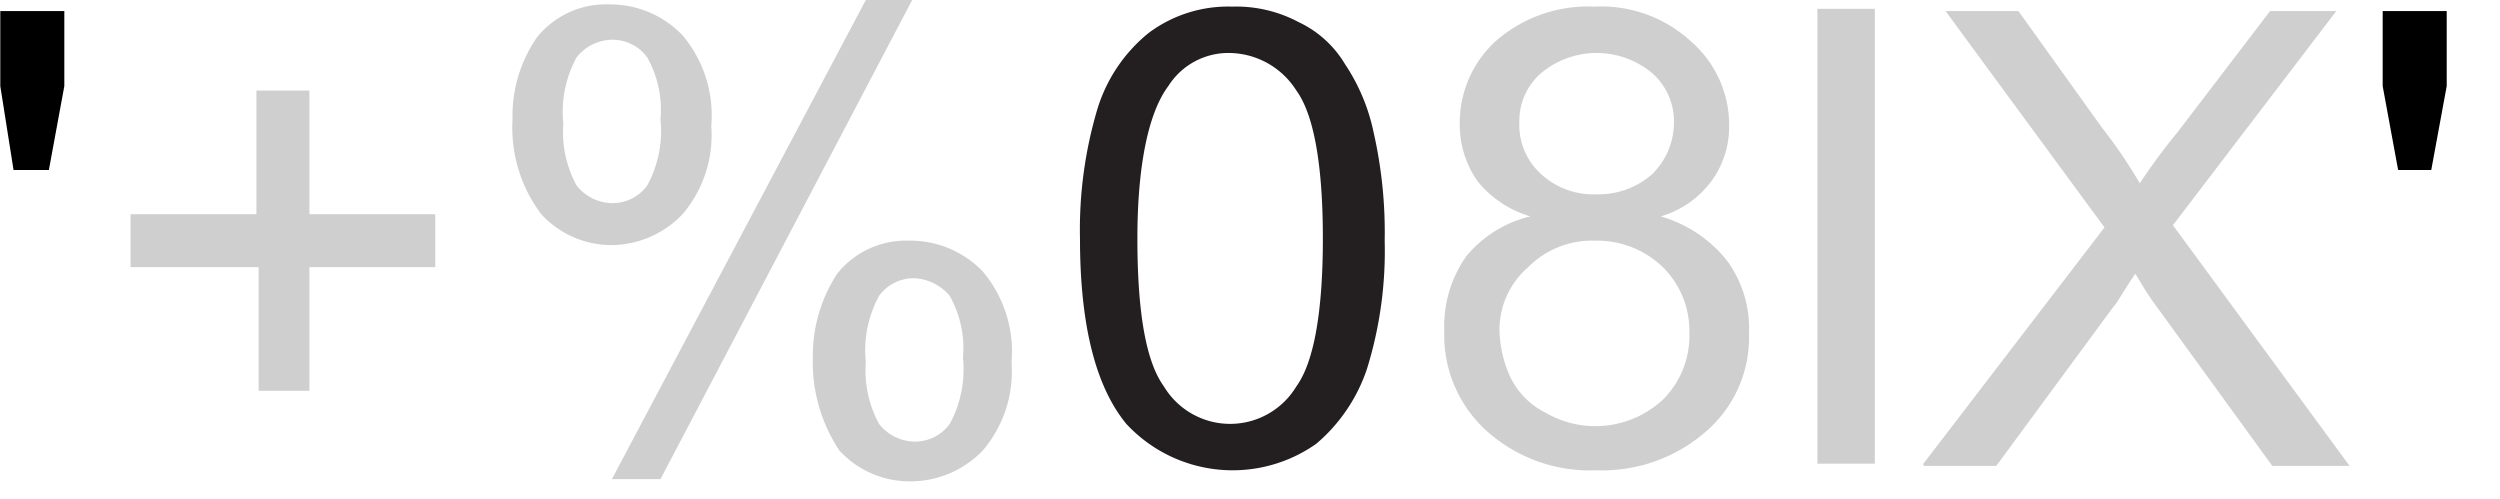 <svg id="svg8" xmlns="http://www.w3.org/2000/svg" width="39.93mm" height="7.97mm" viewBox="0 0 113.2 22.6"><defs><style>.cls-1{isolation:isolate;}.cls-2{fill:#cfcfcf;}.cls-3{fill:#231f20;}.cls-4{fill:#1d1d1c;stroke:#000;stroke-width:0.5px;}.cls-5{fill:none;}</style></defs><title>00220050</title><g id="layer1"><g id="Graphic"><g class="cls-1"><path d="M.6,7.7,0,3.9V.5H2.9V3.9L2.2,7.7Z"/></g><g class="cls-1"><g class="cls-1"><path class="cls-2" d="M11.7,17.7V12.1H5.9V9.7h5.7V4.1H14V9.7h5.7v2.4H14v5.6Z"/><path class="cls-2" d="M23.2,5.4a6.24,6.24,0,0,1,1.1-3.7A4,4,0,0,1,27.6.2a4.53,4.53,0,0,1,3.3,1.4,5.62,5.62,0,0,1,1.3,4.1,5.52,5.52,0,0,1-1.3,4,4.48,4.48,0,0,1-3.2,1.4,4.31,4.31,0,0,1-3.2-1.4A6.49,6.49,0,0,1,23.2,5.4Zm4.5-3.6a2.09,2.09,0,0,0-1.6.8,5.17,5.17,0,0,0-.6,3,5.06,5.06,0,0,0,.6,2.8,2.09,2.09,0,0,0,1.6.8,1.94,1.94,0,0,0,1.6-.8,5.17,5.17,0,0,0,.6-3,4.84,4.84,0,0,0-.6-2.8A1.94,1.94,0,0,0,27.7,1.8Zm0,19.9L39.2,0h2.1L29.9,21.7Zm9.1-5.5a6.8,6.8,0,0,1,1.1-3.8,4,4,0,0,1,3.3-1.5,4.53,4.53,0,0,1,3.3,1.4,5.62,5.62,0,0,1,1.3,4.1,5.52,5.52,0,0,1-1.3,4,4.53,4.53,0,0,1-3.3,1.4A4.31,4.31,0,0,1,38,20.4,7.22,7.22,0,0,1,36.8,16.2Zm4.6-3.6a1.94,1.94,0,0,0-1.6.8,5.17,5.17,0,0,0-.6,3,5.06,5.06,0,0,0,.6,2.8,2.09,2.09,0,0,0,1.6.8,1.94,1.94,0,0,0,1.6-.8,5.17,5.17,0,0,0,.6-3,4.84,4.84,0,0,0-.6-2.8A2.25,2.25,0,0,0,41.4,12.6Z"/></g><g class="cls-1"><path class="cls-3" d="M48.9,10.8a19.08,19.08,0,0,1,.8-5.9A7.1,7.1,0,0,1,52,1.5,6,6,0,0,1,55.8.3a6,6,0,0,1,3,.7,4.84,4.84,0,0,1,2.1,1.9A8.79,8.79,0,0,1,62.2,6a20.46,20.46,0,0,1,.5,4.9,18,18,0,0,1-.8,5.8,7.61,7.61,0,0,1-2.3,3.4,6.57,6.57,0,0,1-8.6-.9Q48.9,16.65,48.9,10.8Zm2.6,0c0,3.4.4,5.6,1.2,6.7a3.5,3.5,0,0,0,6,0c.8-1.1,1.2-3.4,1.2-6.7s-.4-5.6-1.2-6.7a3.64,3.64,0,0,0-3-1.7,3.22,3.22,0,0,0-2.8,1.5C52,5.1,51.5,7.5,51.5,10.8Z"/></g><g class="cls-1"><path class="cls-2" d="M69.3,9.8a4.84,4.84,0,0,1-2.4-1.6,4.46,4.46,0,0,1-.8-2.6,5,5,0,0,1,1.7-3.8A6.35,6.35,0,0,1,72.2.3a6,6,0,0,1,4.4,1.6,5,5,0,0,1,1.7,3.8,4.15,4.15,0,0,1-.8,2.5,4.37,4.37,0,0,1-2.3,1.6,5.92,5.92,0,0,1,3,2,5.18,5.18,0,0,1,1,3.3,5.62,5.62,0,0,1-1.9,4.4,7.14,7.14,0,0,1-5,1.8,7,7,0,0,1-5-1.8A5.83,5.83,0,0,1,65.4,15a5.48,5.48,0,0,1,1-3.4A5.36,5.36,0,0,1,69.3,9.8ZM67.9,15a5.37,5.37,0,0,0,.5,2.1A3.54,3.54,0,0,0,70,18.7a4.49,4.49,0,0,0,5.3-.6,4.07,4.07,0,0,0,1.2-3,4.07,4.07,0,0,0-1.2-3,4.3,4.3,0,0,0-3.1-1.2,4.07,4.07,0,0,0-3,1.2A3.74,3.74,0,0,0,67.9,15Zm.9-9.5a3,3,0,0,0,1,2.4,3.49,3.49,0,0,0,2.5.9,3.66,3.66,0,0,0,2.5-.9,3.26,3.26,0,0,0,1-2.3,2.9,2.9,0,0,0-1-2.3,3.92,3.92,0,0,0-5,0A2.84,2.84,0,0,0,68.8,5.5Z"/><path class="cls-2" d="M82.3,21V.4h2.6V21Z"/><path class="cls-2" d="M87.1,21l8.2-10.7L88.1.5h3.3l3.8,5.3a22.37,22.37,0,0,1,1.7,2.5A26.84,26.84,0,0,1,98.6,6L102.8.5h3l-7.4,9.7,8,10.9h-3.5l-5.3-7.3c-.3-.4-.6-.9-.9-1.4-.5.7-.8,1.3-1,1.5l-5.3,7.2H87.1Z"/></g><g class="cls-1"><path d="M108.6,7.7l-.7-3.8V.5h2.9V3.9l-.7,3.8Z"/></g></g><path id="path4560" class="cls-4" d="M6.7,21.4"/><path id="path4562" class="cls-4" d="M29.8,22.6"/><path id="path4564" class="cls-4" d="M44.7,22"/><path id="path4566" class="cls-4" d="M60.1,22"/><path id="path4568" class="cls-4" d="M69.6,21.4"/><path id="path4570" class="cls-4" d="M79.3,22"/><path id="path4572" class="cls-4" d="M100.8,22.6"/><path id="path4574" class="cls-4" d="M18.2,22.6"/><line id="line4576" class="cls-5" x1="85.3" y1="22.6" x2="113.2" y2="22.6"/><path id="path4578" class="cls-5" d="M85.3,22.6"/></g></g></svg>